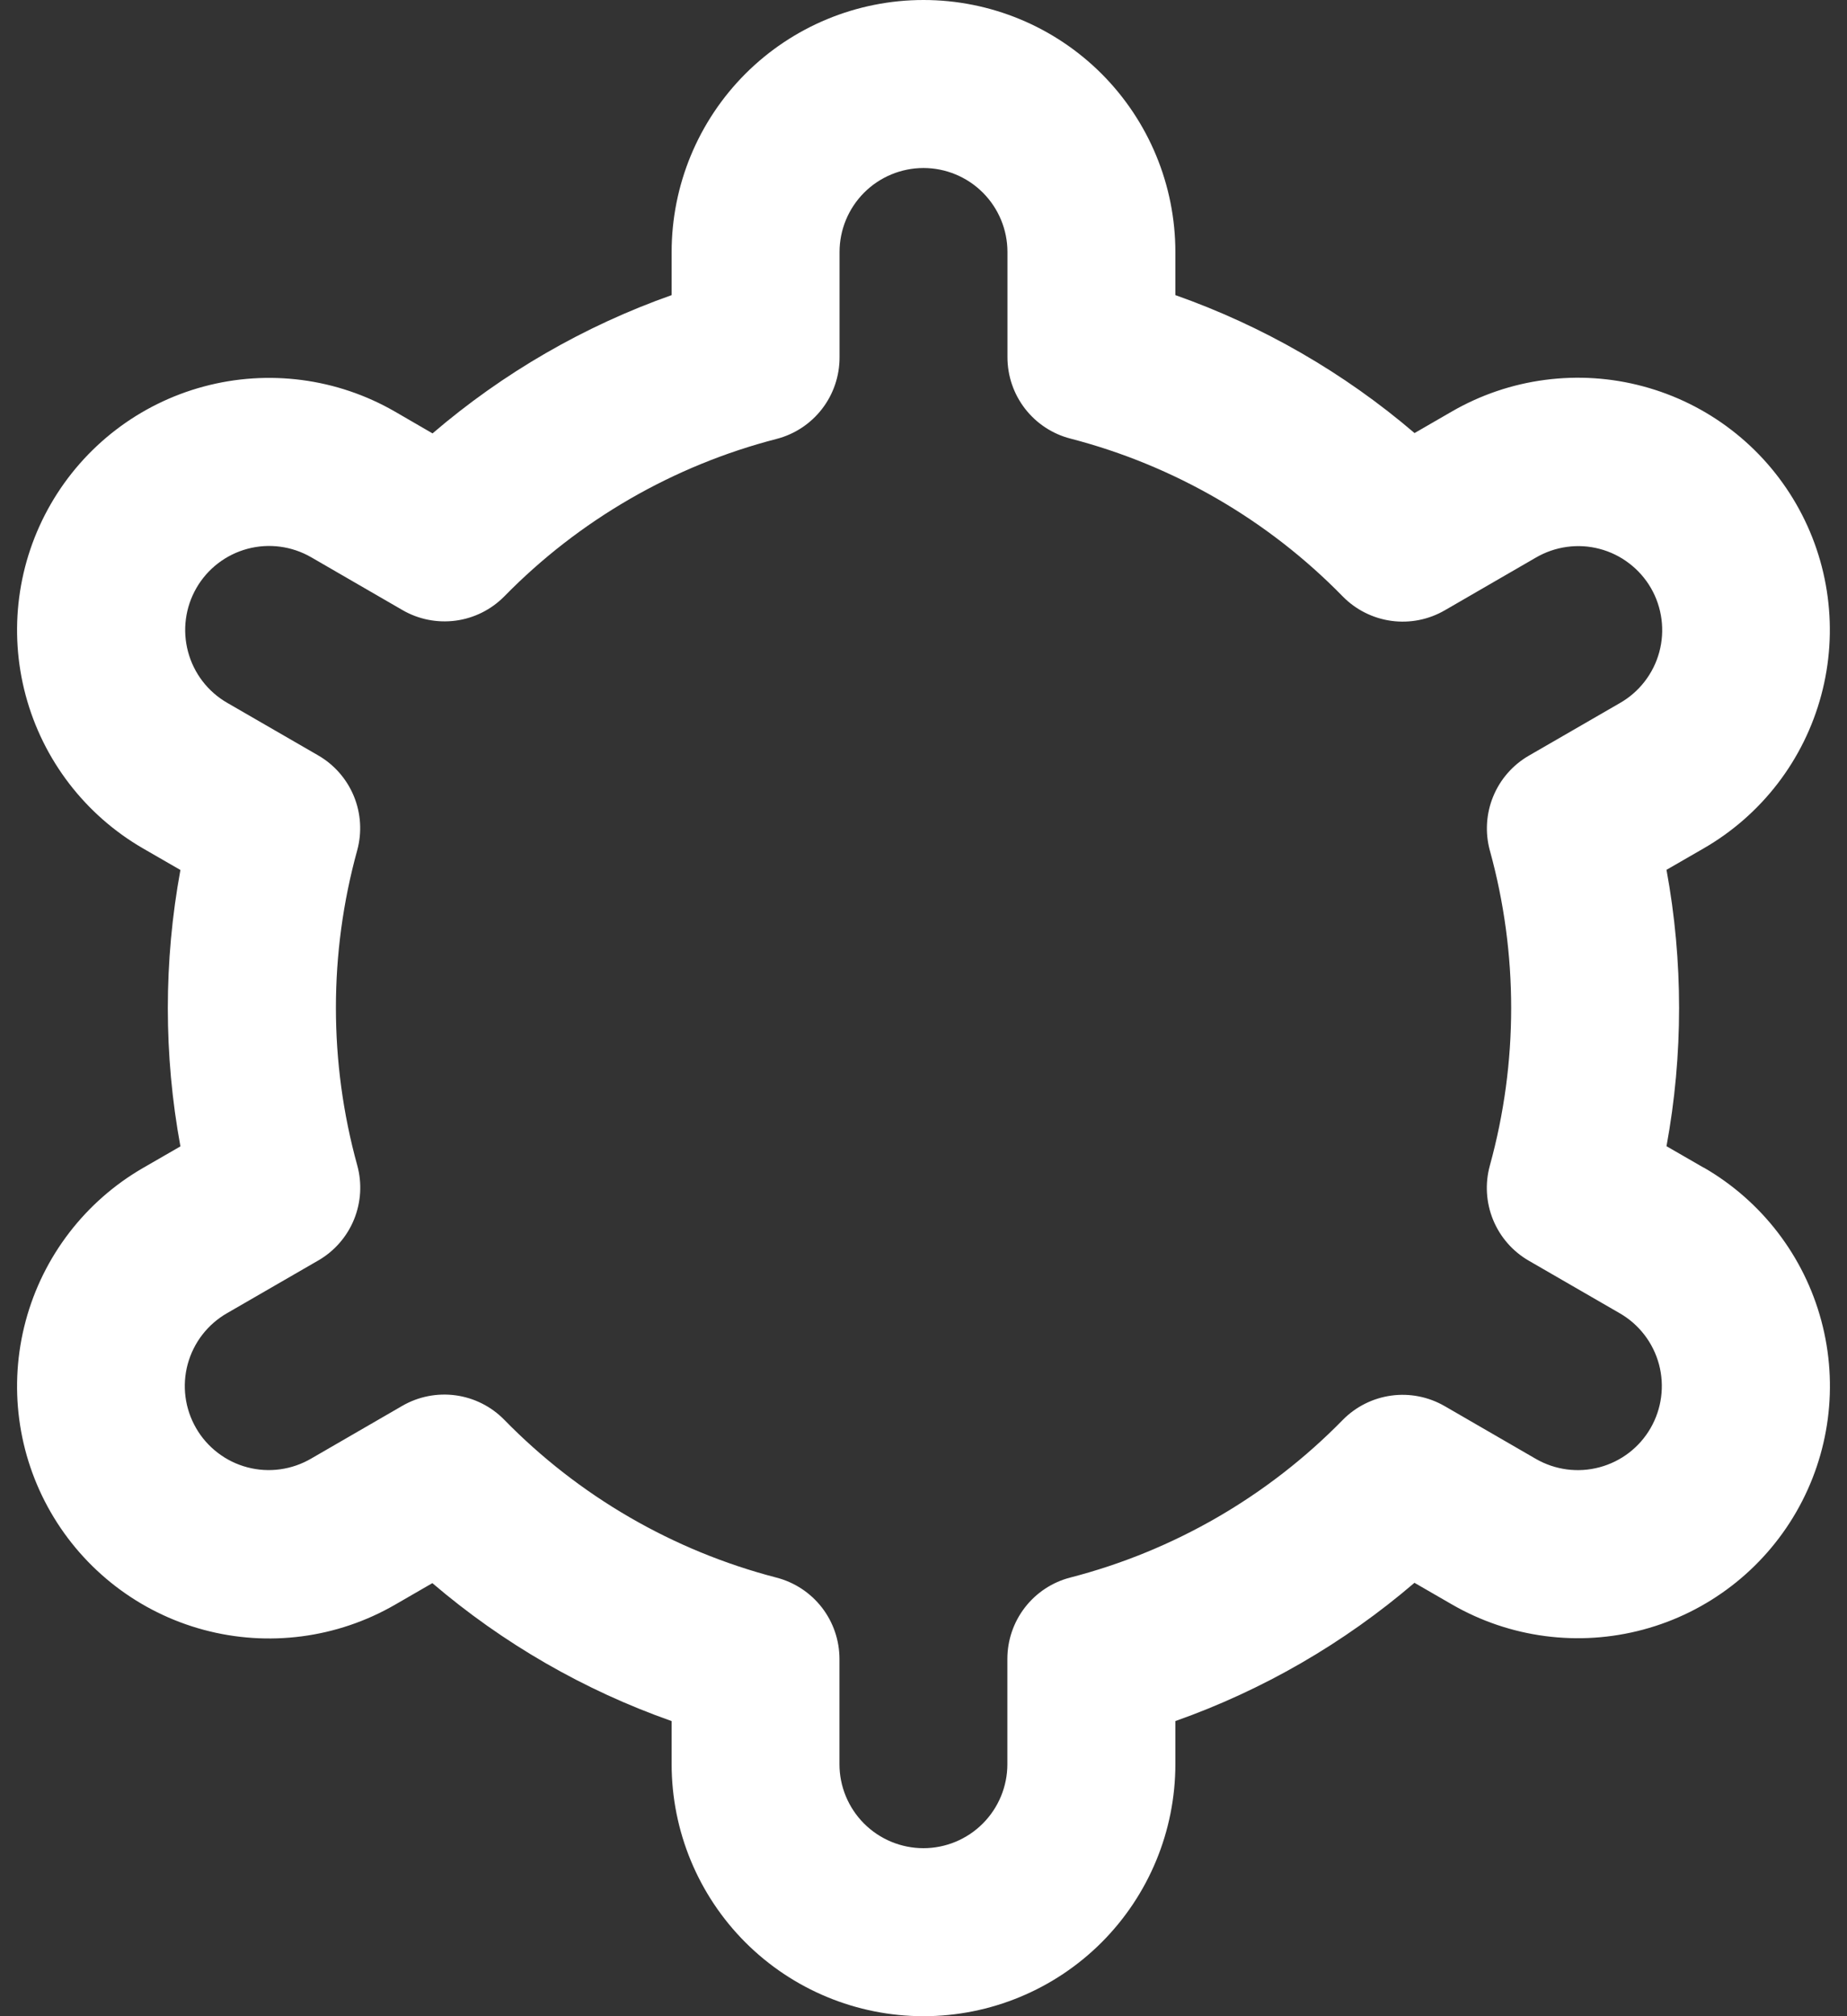 <svg width="44" height="48" viewBox="0 0 44 48" fill="none" xmlns="http://www.w3.org/2000/svg">
<rect x="0" y="0" width="44" height="48" fill="#333333" stroke="none"/>
<path d="M40.588 27.8L39.7 27.288C40.1 25.113 40.1 22.883 39.7 20.708L40.588 20.196C41.271 19.802 41.87 19.277 42.35 18.652C42.83 18.027 43.182 17.313 43.386 16.552C43.591 15.79 43.643 14.996 43.54 14.214C43.438 13.433 43.182 12.679 42.788 11.996C42.394 11.313 41.87 10.714 41.244 10.234C40.619 9.754 39.905 9.402 39.144 9.198C38.382 8.993 37.588 8.941 36.806 9.044C36.025 9.146 35.271 9.402 34.588 9.796L33.698 10.31C32.017 8.874 30.085 7.761 28 7.026V6C28 4.409 27.368 2.883 26.243 1.757C25.117 0.632 23.591 0 22 0C20.409 0 18.883 0.632 17.757 1.757C16.632 2.883 16 4.409 16 6V7.026C13.915 7.763 11.984 8.879 10.304 10.318L9.41 9.8C8.031 9.004 6.392 8.789 4.854 9.202C3.317 9.614 2.006 10.621 1.21 12C0.414 13.379 0.199 15.018 0.612 16.556C1.024 18.093 2.031 19.404 3.41 20.2L4.298 20.712C3.898 22.887 3.898 25.117 4.298 27.292L3.41 27.804C2.031 28.6 1.024 29.911 0.612 31.448C0.199 32.986 0.414 34.625 1.21 36.004C2.006 37.383 3.317 38.39 4.854 38.802C6.392 39.215 8.031 39 9.41 38.204L10.3 37.69C11.982 39.126 13.914 40.24 16 40.974V42C16 43.591 16.632 45.117 17.757 46.243C18.883 47.368 20.409 48 22 48C23.591 48 25.117 47.368 26.243 46.243C27.368 45.117 28 43.591 28 42V40.974C30.085 40.237 32.016 39.121 33.696 37.682L34.59 38.198C35.969 38.994 37.608 39.209 39.146 38.796C40.684 38.384 41.994 37.377 42.79 35.998C43.586 34.619 43.801 32.98 43.388 31.442C42.976 29.905 41.969 28.594 40.59 27.798L40.588 27.8ZM35.492 20.248C36.169 22.702 36.169 25.294 35.492 27.748C35.374 28.175 35.401 28.63 35.569 29.04C35.737 29.45 36.036 29.793 36.42 30.014L38.588 31.266C39.048 31.531 39.383 31.968 39.521 32.481C39.658 32.993 39.586 33.539 39.321 33.999C39.056 34.459 38.619 34.794 38.106 34.931C37.594 35.069 37.048 34.997 36.588 34.732L34.416 33.476C34.032 33.254 33.584 33.165 33.145 33.225C32.705 33.285 32.297 33.489 31.986 33.806C30.206 35.623 27.963 36.92 25.5 37.556C25.07 37.666 24.689 37.917 24.417 38.268C24.145 38.619 23.998 39.05 23.998 39.494V42C23.998 42.53 23.787 43.039 23.412 43.414C23.037 43.789 22.529 44 21.998 44C21.468 44 20.959 43.789 20.584 43.414C20.209 43.039 19.998 42.53 19.998 42V39.496C19.998 39.052 19.851 38.621 19.579 38.27C19.307 37.919 18.926 37.669 18.496 37.558C16.033 36.919 13.791 35.62 12.012 33.8C11.701 33.483 11.294 33.279 10.854 33.219C10.414 33.159 9.966 33.248 9.582 33.47L7.414 34.724C7.187 34.857 6.935 34.944 6.674 34.98C6.412 35.016 6.146 35 5.891 34.932C5.636 34.865 5.397 34.748 5.188 34.587C4.978 34.427 4.802 34.227 4.671 33.999C4.539 33.77 4.453 33.518 4.419 33.256C4.385 32.995 4.403 32.729 4.472 32.475C4.542 32.22 4.66 31.982 4.822 31.773C4.984 31.565 5.185 31.39 5.414 31.26L7.582 30.008C7.966 29.787 8.265 29.444 8.433 29.034C8.601 28.623 8.628 28.169 8.51 27.742C7.833 25.288 7.833 22.696 8.51 20.242C8.626 19.816 8.598 19.363 8.43 18.955C8.261 18.546 7.963 18.205 7.58 17.984L5.412 16.732C4.952 16.467 4.617 16.03 4.48 15.517C4.342 15.005 4.414 14.459 4.679 13.999C4.944 13.539 5.381 13.204 5.894 13.066C6.406 12.929 6.952 13.001 7.412 13.266L9.584 14.522C9.967 14.745 10.414 14.834 10.853 14.776C11.293 14.718 11.7 14.515 12.012 14.2C13.792 12.383 16.035 11.086 18.498 10.45C18.929 10.339 19.311 10.088 19.583 9.735C19.855 9.383 20.002 8.949 20 8.504V6C20 5.47 20.211 4.961 20.586 4.586C20.961 4.211 21.47 4 22 4C22.53 4 23.039 4.211 23.414 4.586C23.789 4.961 24 5.47 24 6V8.504C24 8.948 24.147 9.379 24.419 9.73C24.691 10.081 25.072 10.332 25.502 10.442C27.966 11.08 30.209 12.38 31.988 14.2C32.299 14.517 32.707 14.721 33.147 14.781C33.587 14.841 34.034 14.752 34.418 14.53L36.586 13.276C36.814 13.143 37.065 13.056 37.327 13.02C37.588 12.984 37.854 13 38.109 13.068C38.364 13.135 38.603 13.252 38.812 13.413C39.022 13.573 39.198 13.773 39.33 14.001C39.462 14.23 39.547 14.482 39.581 14.744C39.615 15.005 39.597 15.271 39.528 15.525C39.459 15.78 39.34 16.018 39.178 16.227C39.017 16.435 38.815 16.61 38.586 16.74L36.418 17.992C36.036 18.213 35.738 18.555 35.571 18.963C35.403 19.372 35.376 19.824 35.492 20.25V20.248Z" fill="white"/>
</svg>

